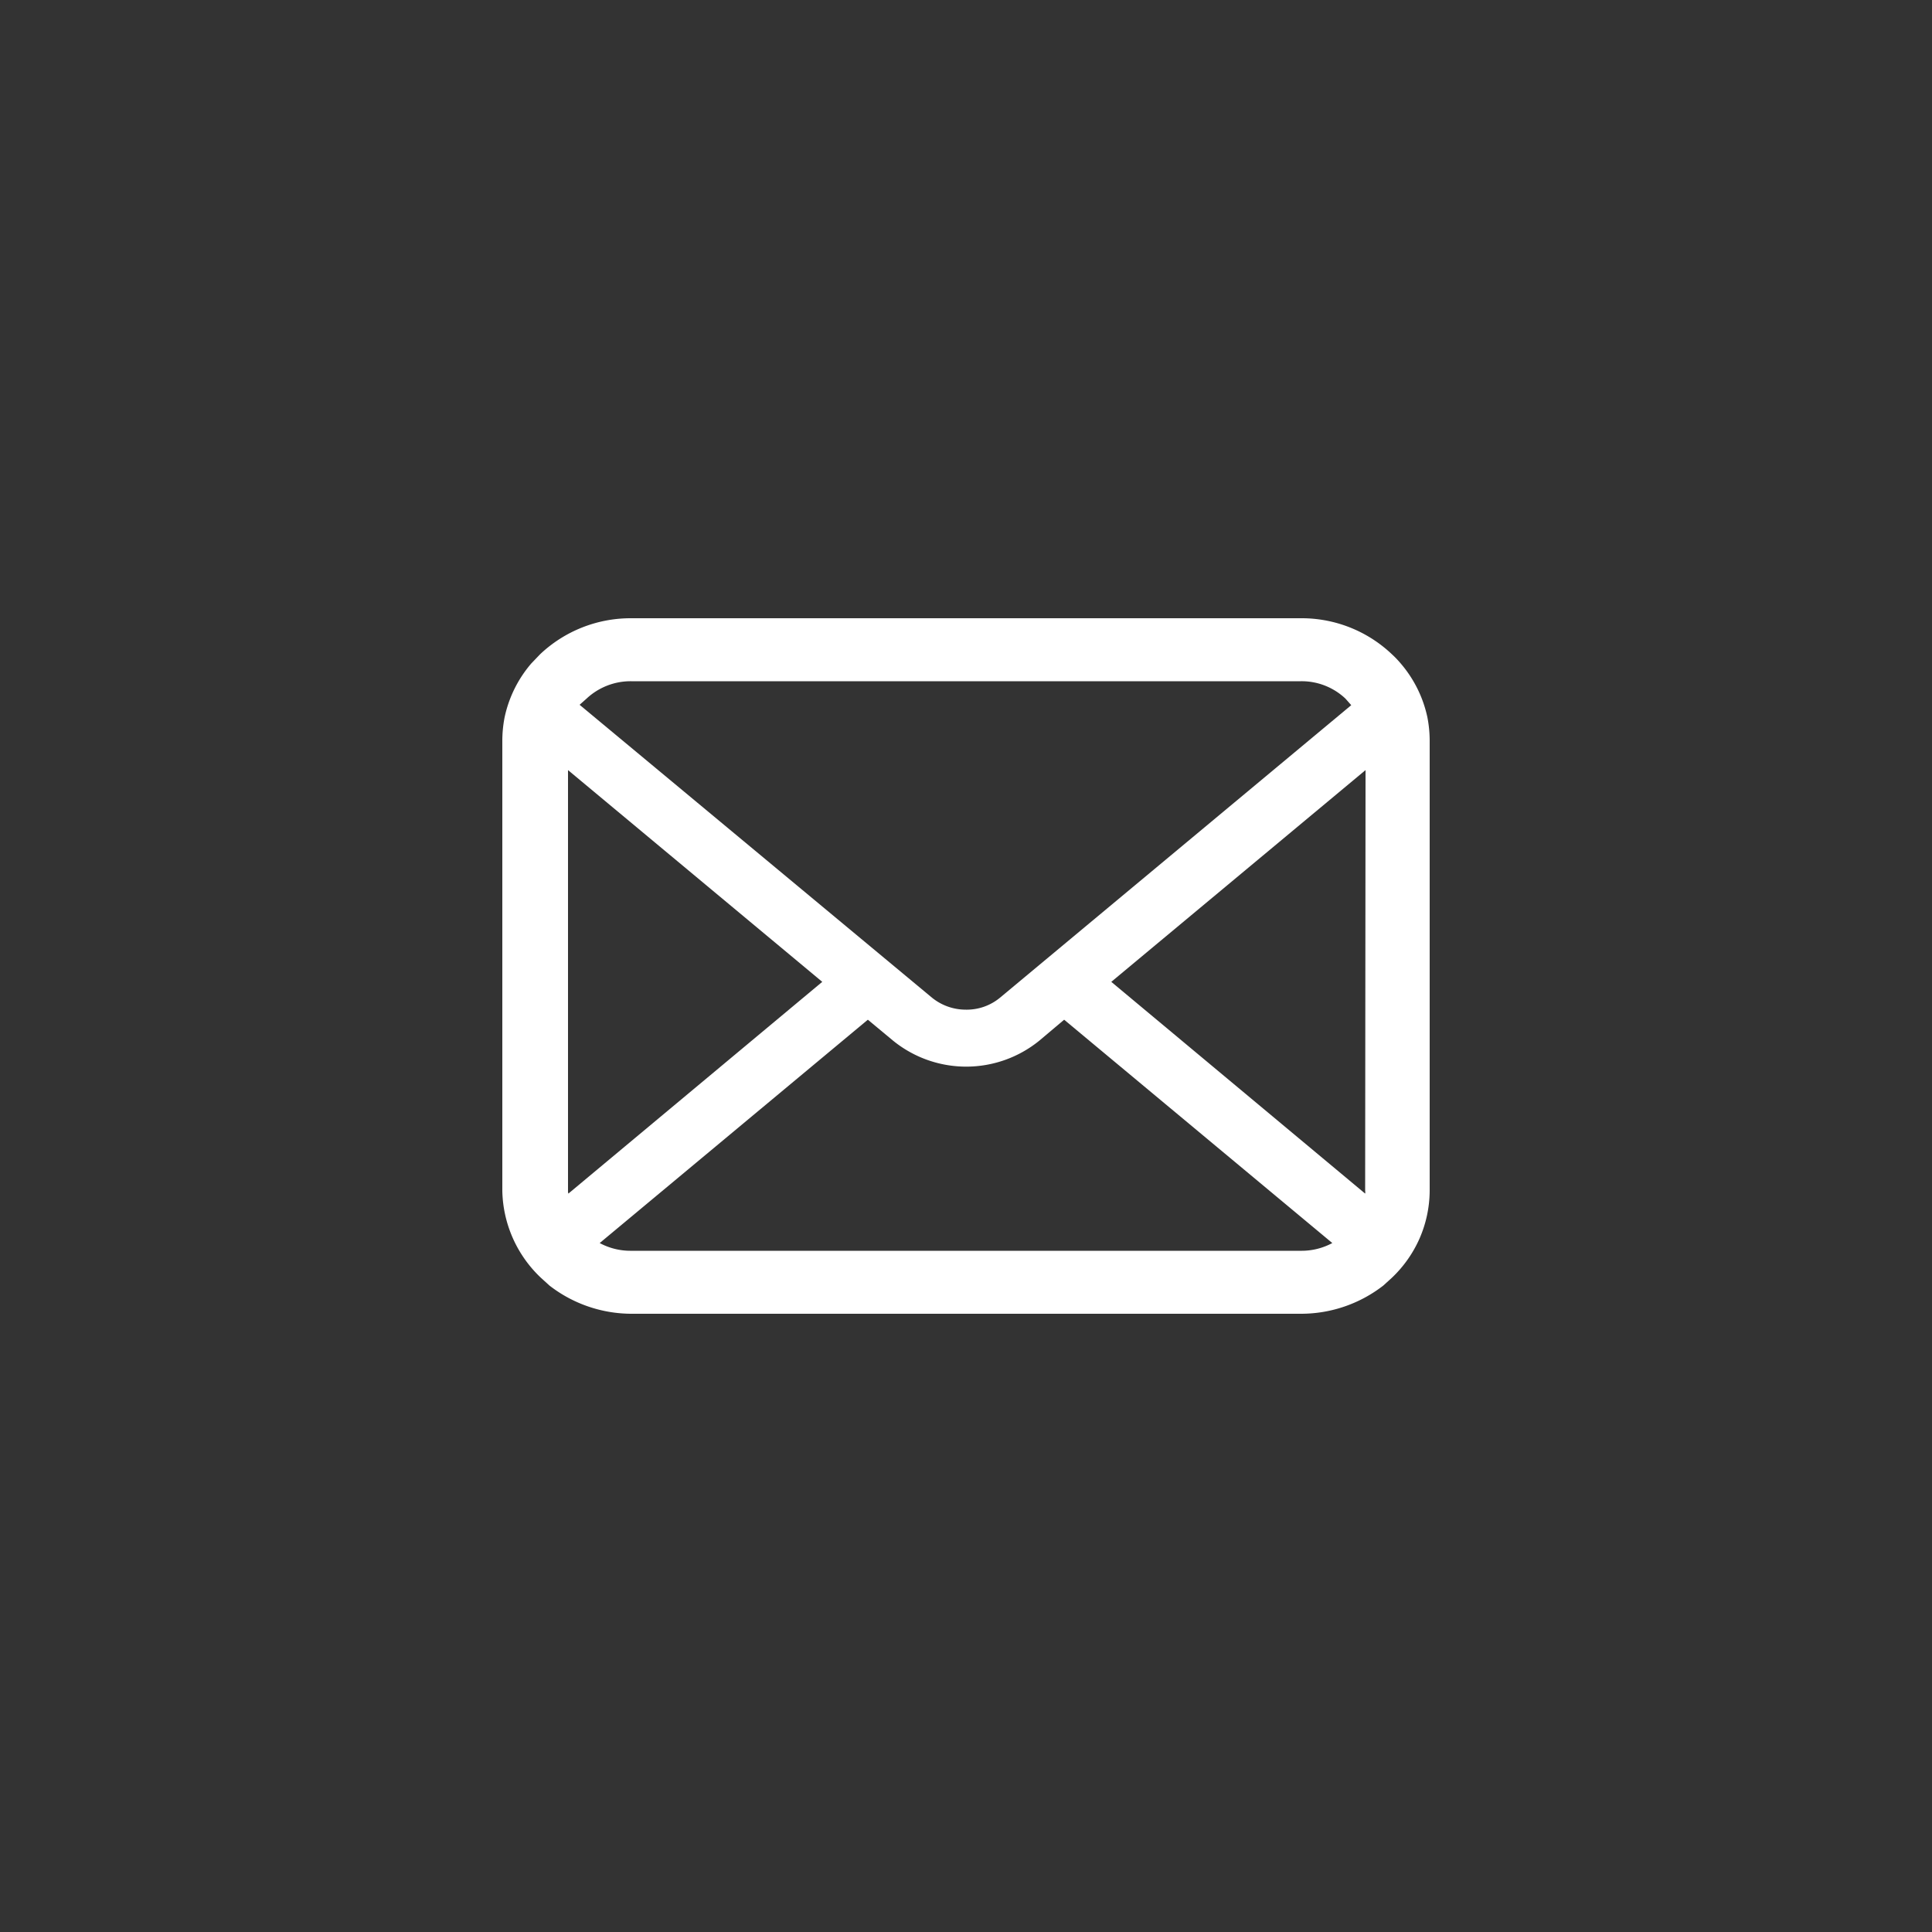 <svg id="レイヤー_1" data-name="レイヤー 1" xmlns="http://www.w3.org/2000/svg" viewBox="0 0 50 50"><rect x="0" y="0" width="50" height="50" fill="#333333" stroke="none"/><defs><style>.cls-1{fill:none;}.cls-2{fill:#fff;}</style></defs><rect class="cls-1" width="50" height="50"/><path class="cls-2" d="M36.94,18.56a3.14,3.14,0,0,0-.69-1.39,2.55,2.55,0,0,0-.23-.24A3.39,3.39,0,0,0,33.67,16H16.33a3.41,3.41,0,0,0-2.35.93l-.23.24a3.14,3.14,0,0,0-.69,1.39,3.18,3.18,0,0,0-.06.62V30.82a3.18,3.18,0,0,0,1,2.25l.22.2a3.47,3.47,0,0,0,2.13.73H33.67a3.47,3.47,0,0,0,2.13-.73l.22-.2a3.16,3.16,0,0,0,.71-1h0A3.13,3.13,0,0,0,37,30.82V19.18A3.18,3.18,0,0,0,36.94,18.56Zm-21.76-.48a1.67,1.67,0,0,1,1.15-.45H33.67a1.65,1.65,0,0,1,1.15.45l.15.17-9.09,7.57a1.35,1.35,0,0,1-.88.31,1.39,1.39,0,0,1-.88-.31L15,18.24ZM14.7,30.82V19.93l6.58,5.48-6.57,5.48A.17.17,0,0,1,14.7,30.82Zm19,1.55H16.33a1.68,1.68,0,0,1-.81-.2l6.94-5.78.65.54a3,3,0,0,0,3.79,0l.64-.54,6.94,5.78A1.68,1.68,0,0,1,33.67,32.37Zm1.63-1.55a.17.17,0,0,1,0,.07l-6.57-5.48,6.58-5.48Z"/></svg>